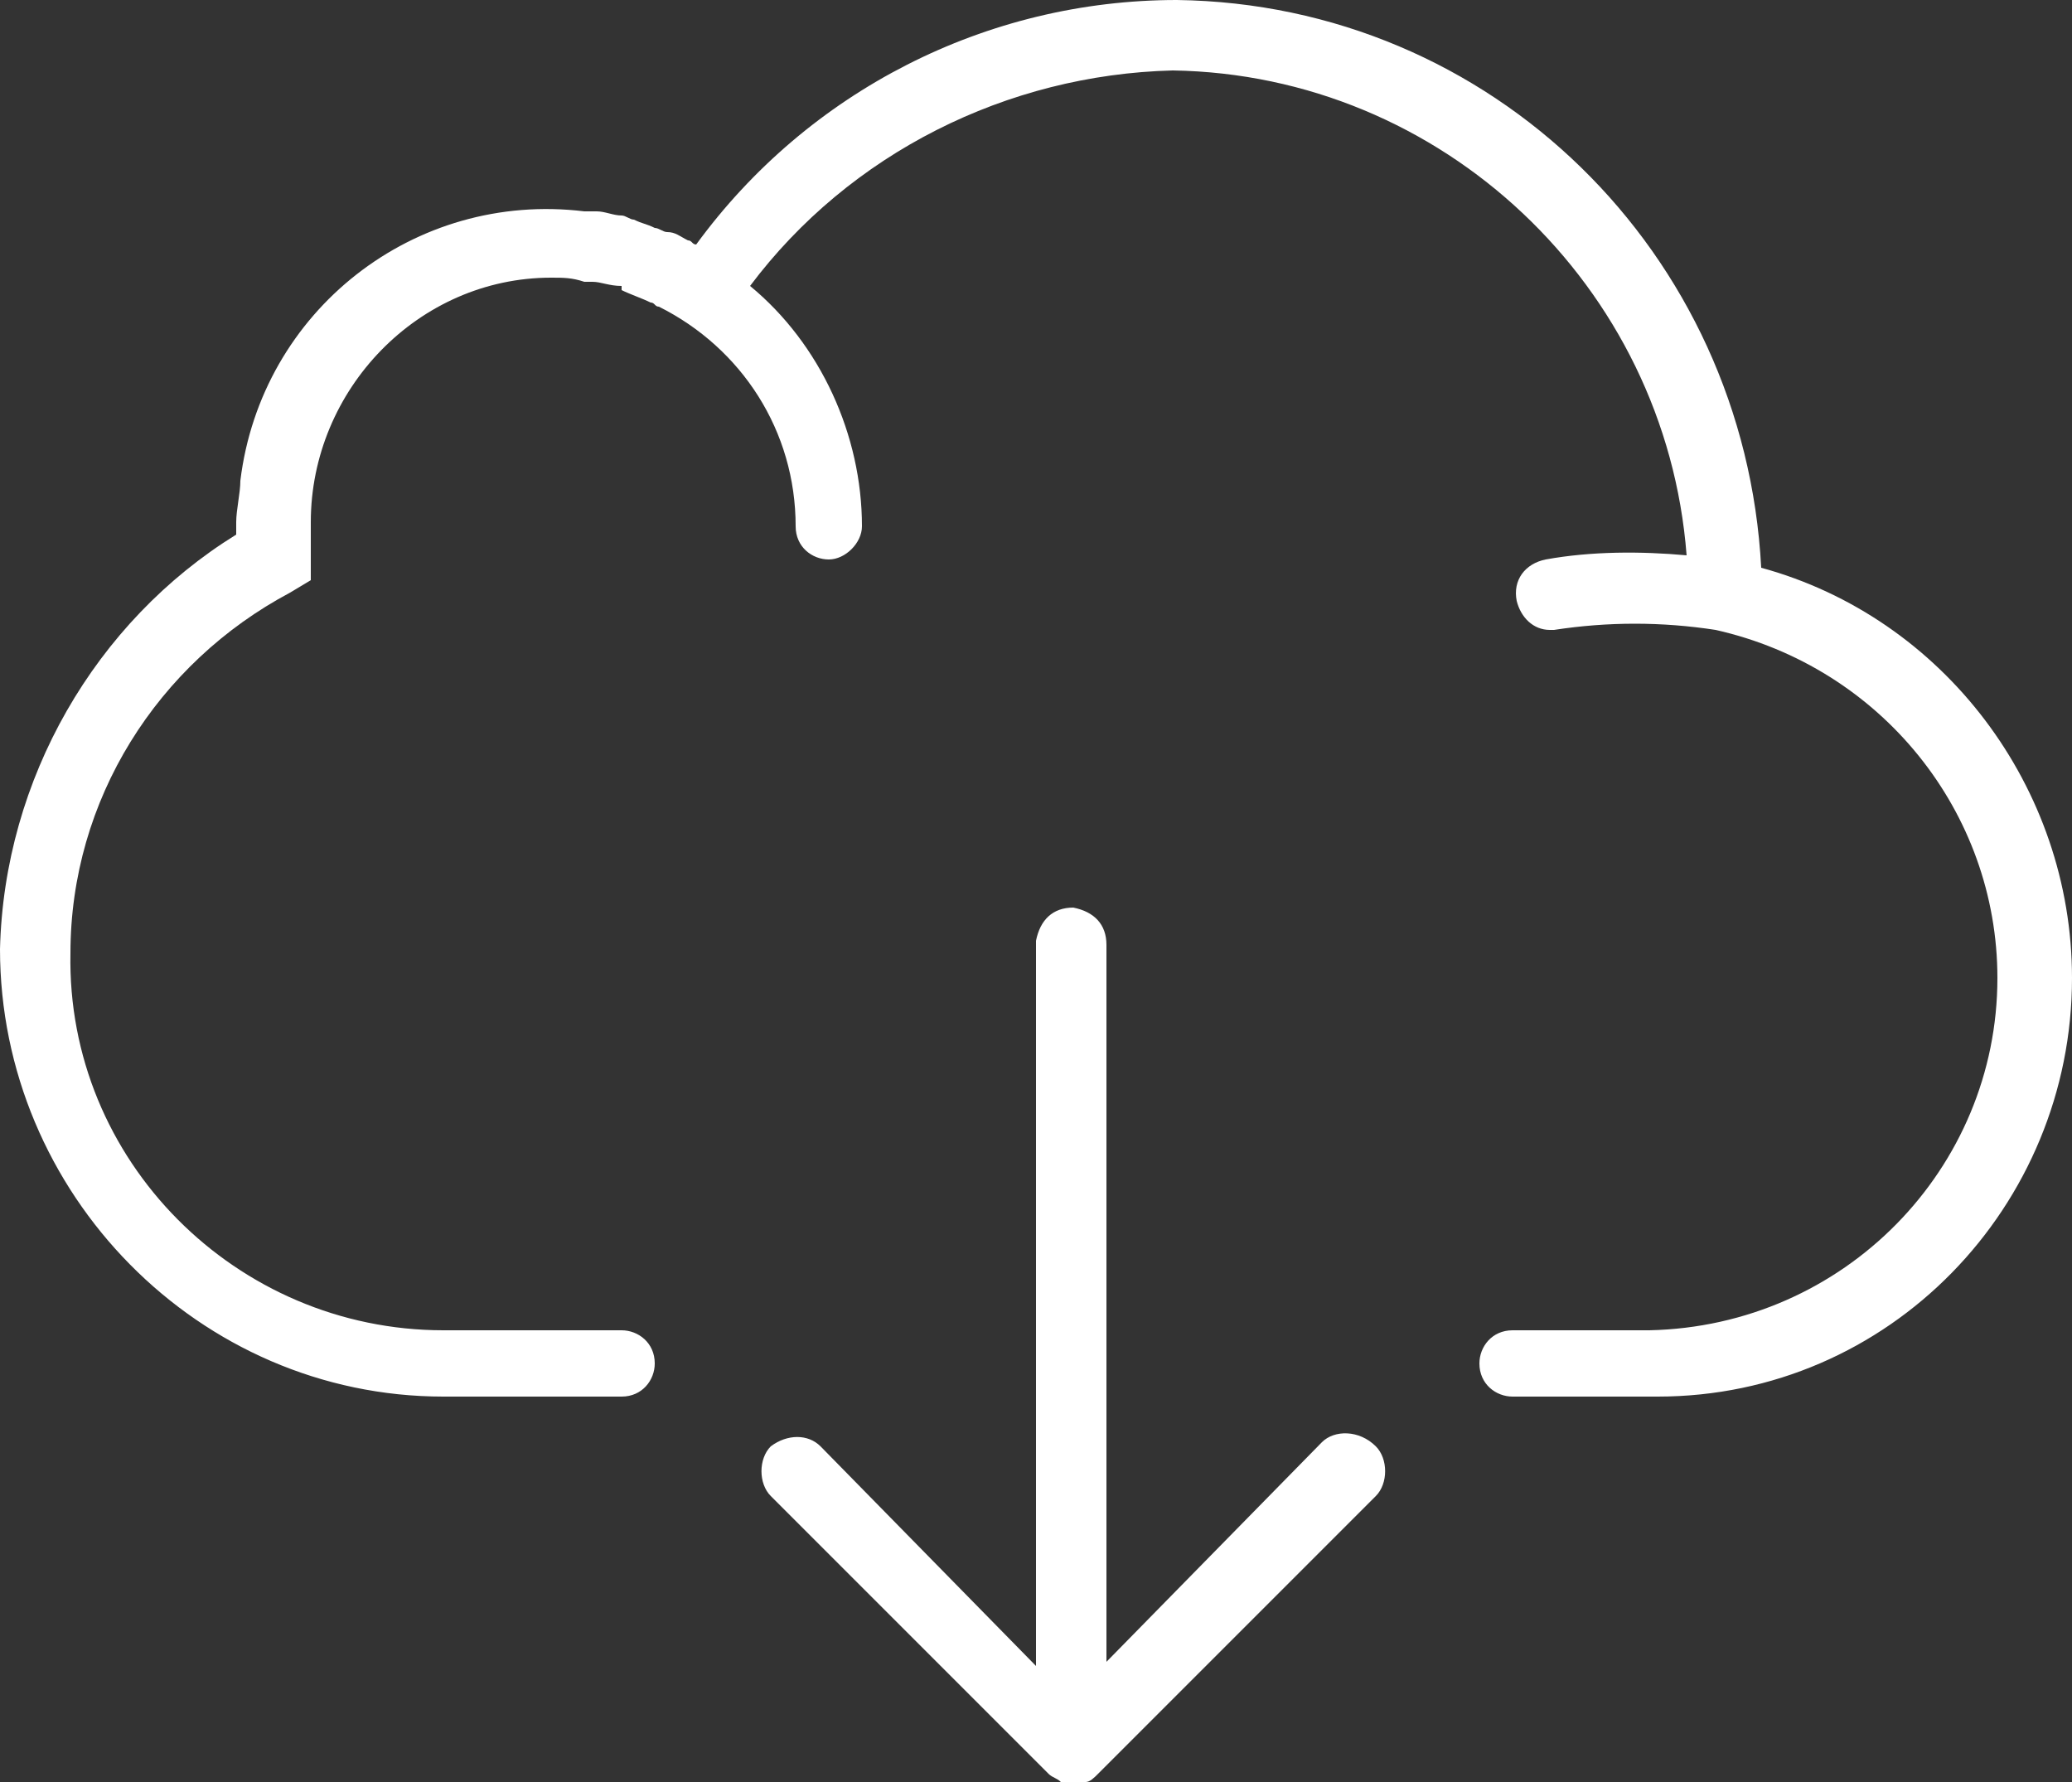<?xml version="1.0" encoding="utf-8"?>
<!-- Generator: Adobe Illustrator 21.1.0, SVG Export Plug-In . SVG Version: 6.00 Build 0)  -->
<svg version="1.1" id="Ebene_1" xmlns="http://www.w3.org/2000/svg" xmlns:xlink="http://www.w3.org/1999/xlink" x="0px" y="0px"
	 viewBox="0 0 50 43" style="enable-background:new 0 0 50 43;" xml:space="preserve">
<rect x="0" y="0" width="50" height="43" fill="#333333" stroke="none"/>
<style type="text/css">
	.st0{fill:#FFFFFF;}
</style>
<path id="Cloud_computing" class="st0" d="M42.5,13.7C42.1,6.1,36,0.1,28.4,0c-4.6,0-8.9,2.2-11.6,5.9c-0.1,0-0.1-0.1-0.2-0.1
	c-0.2-0.1-0.3-0.2-0.5-0.2c-0.1,0-0.2-0.1-0.3-0.1c-0.2-0.1-0.3-0.1-0.5-0.2c-0.1,0-0.2-0.1-0.3-0.1c-0.2,0-0.4-0.1-0.6-0.1
	c-0.1,0-0.2,0-0.3,0C10,4.6,6.3,7.5,5.8,11.6c0,0.3-0.1,0.7-0.1,1c0,0.1,0,0.2,0,0.3C2.3,15,0.1,18.8,0,22.9
	c0,5.9,4.8,10.8,10.7,10.8H15c0.5,0,0.8-0.4,0.8-0.8c0-0.5-0.4-0.8-0.8-0.8h-4.3c-5,0-9.1-4.1-9-9.1c0-3.7,2.1-7,5.3-8.7L7.5,14
	v-0.5c0-0.1,0-0.2,0-0.3V13v-0.2c0-0.1,0-0.1,0-0.2c0-3.2,2.6-5.9,5.8-5.9c0.3,0,0.5,0,0.8,0.1c0.1,0,0.1,0,0.2,0
	c0.2,0,0.4,0.1,0.7,0.1V7c0.2,0.1,0.5,0.2,0.7,0.3c0.1,0,0.1,0.1,0.2,0.1c2,1,3.3,3,3.3,5.3c0,0.5,0.4,0.8,0.8,0.8s0.8-0.4,0.8-0.8
	l0,0c0-2.2-1-4.4-2.7-5.8c2.4-3.2,6.2-5.1,10.2-5.2c6.5,0.1,11.9,5.2,12.4,11.7c-1.1-0.1-2.3-0.1-3.4,0.1c-0.5,0.1-0.8,0.5-0.7,1
	c0.1,0.4,0.4,0.7,0.8,0.7h0.1c1.3-0.2,2.6-0.2,3.9,0c4,0.9,6.8,4.4,6.8,8.4c0,4.6-3.7,8.4-8.4,8.5h-3.3c-0.5,0-0.8,0.4-0.8,0.8
	c0,0.5,0.4,0.8,0.8,0.8l0,0H40c5.6,0,10-4.6,10-10.1C50,19,46.9,14.9,42.5,13.7z M31.9,34.8l-5.2,5.3V22.8c0-0.5-0.3-0.8-0.8-0.9
	c-0.5,0-0.8,0.3-0.9,0.8c0,0,0,0,0,0.1v17.4l-5.2-5.3c-0.3-0.3-0.8-0.3-1.2,0l0,0c-0.3,0.3-0.3,0.9,0,1.2l6.7,6.7
	c0.1,0.1,0.2,0.1,0.3,0.2c0.2,0.1,0.4,0.1,0.6,0c0.1,0,0.2-0.1,0.3-0.2l6.7-6.7c0.3-0.3,0.3-0.9,0-1.2
	C32.8,34.5,32.2,34.5,31.9,34.8L31.9,34.8L31.9,34.8z"/>
</svg>
